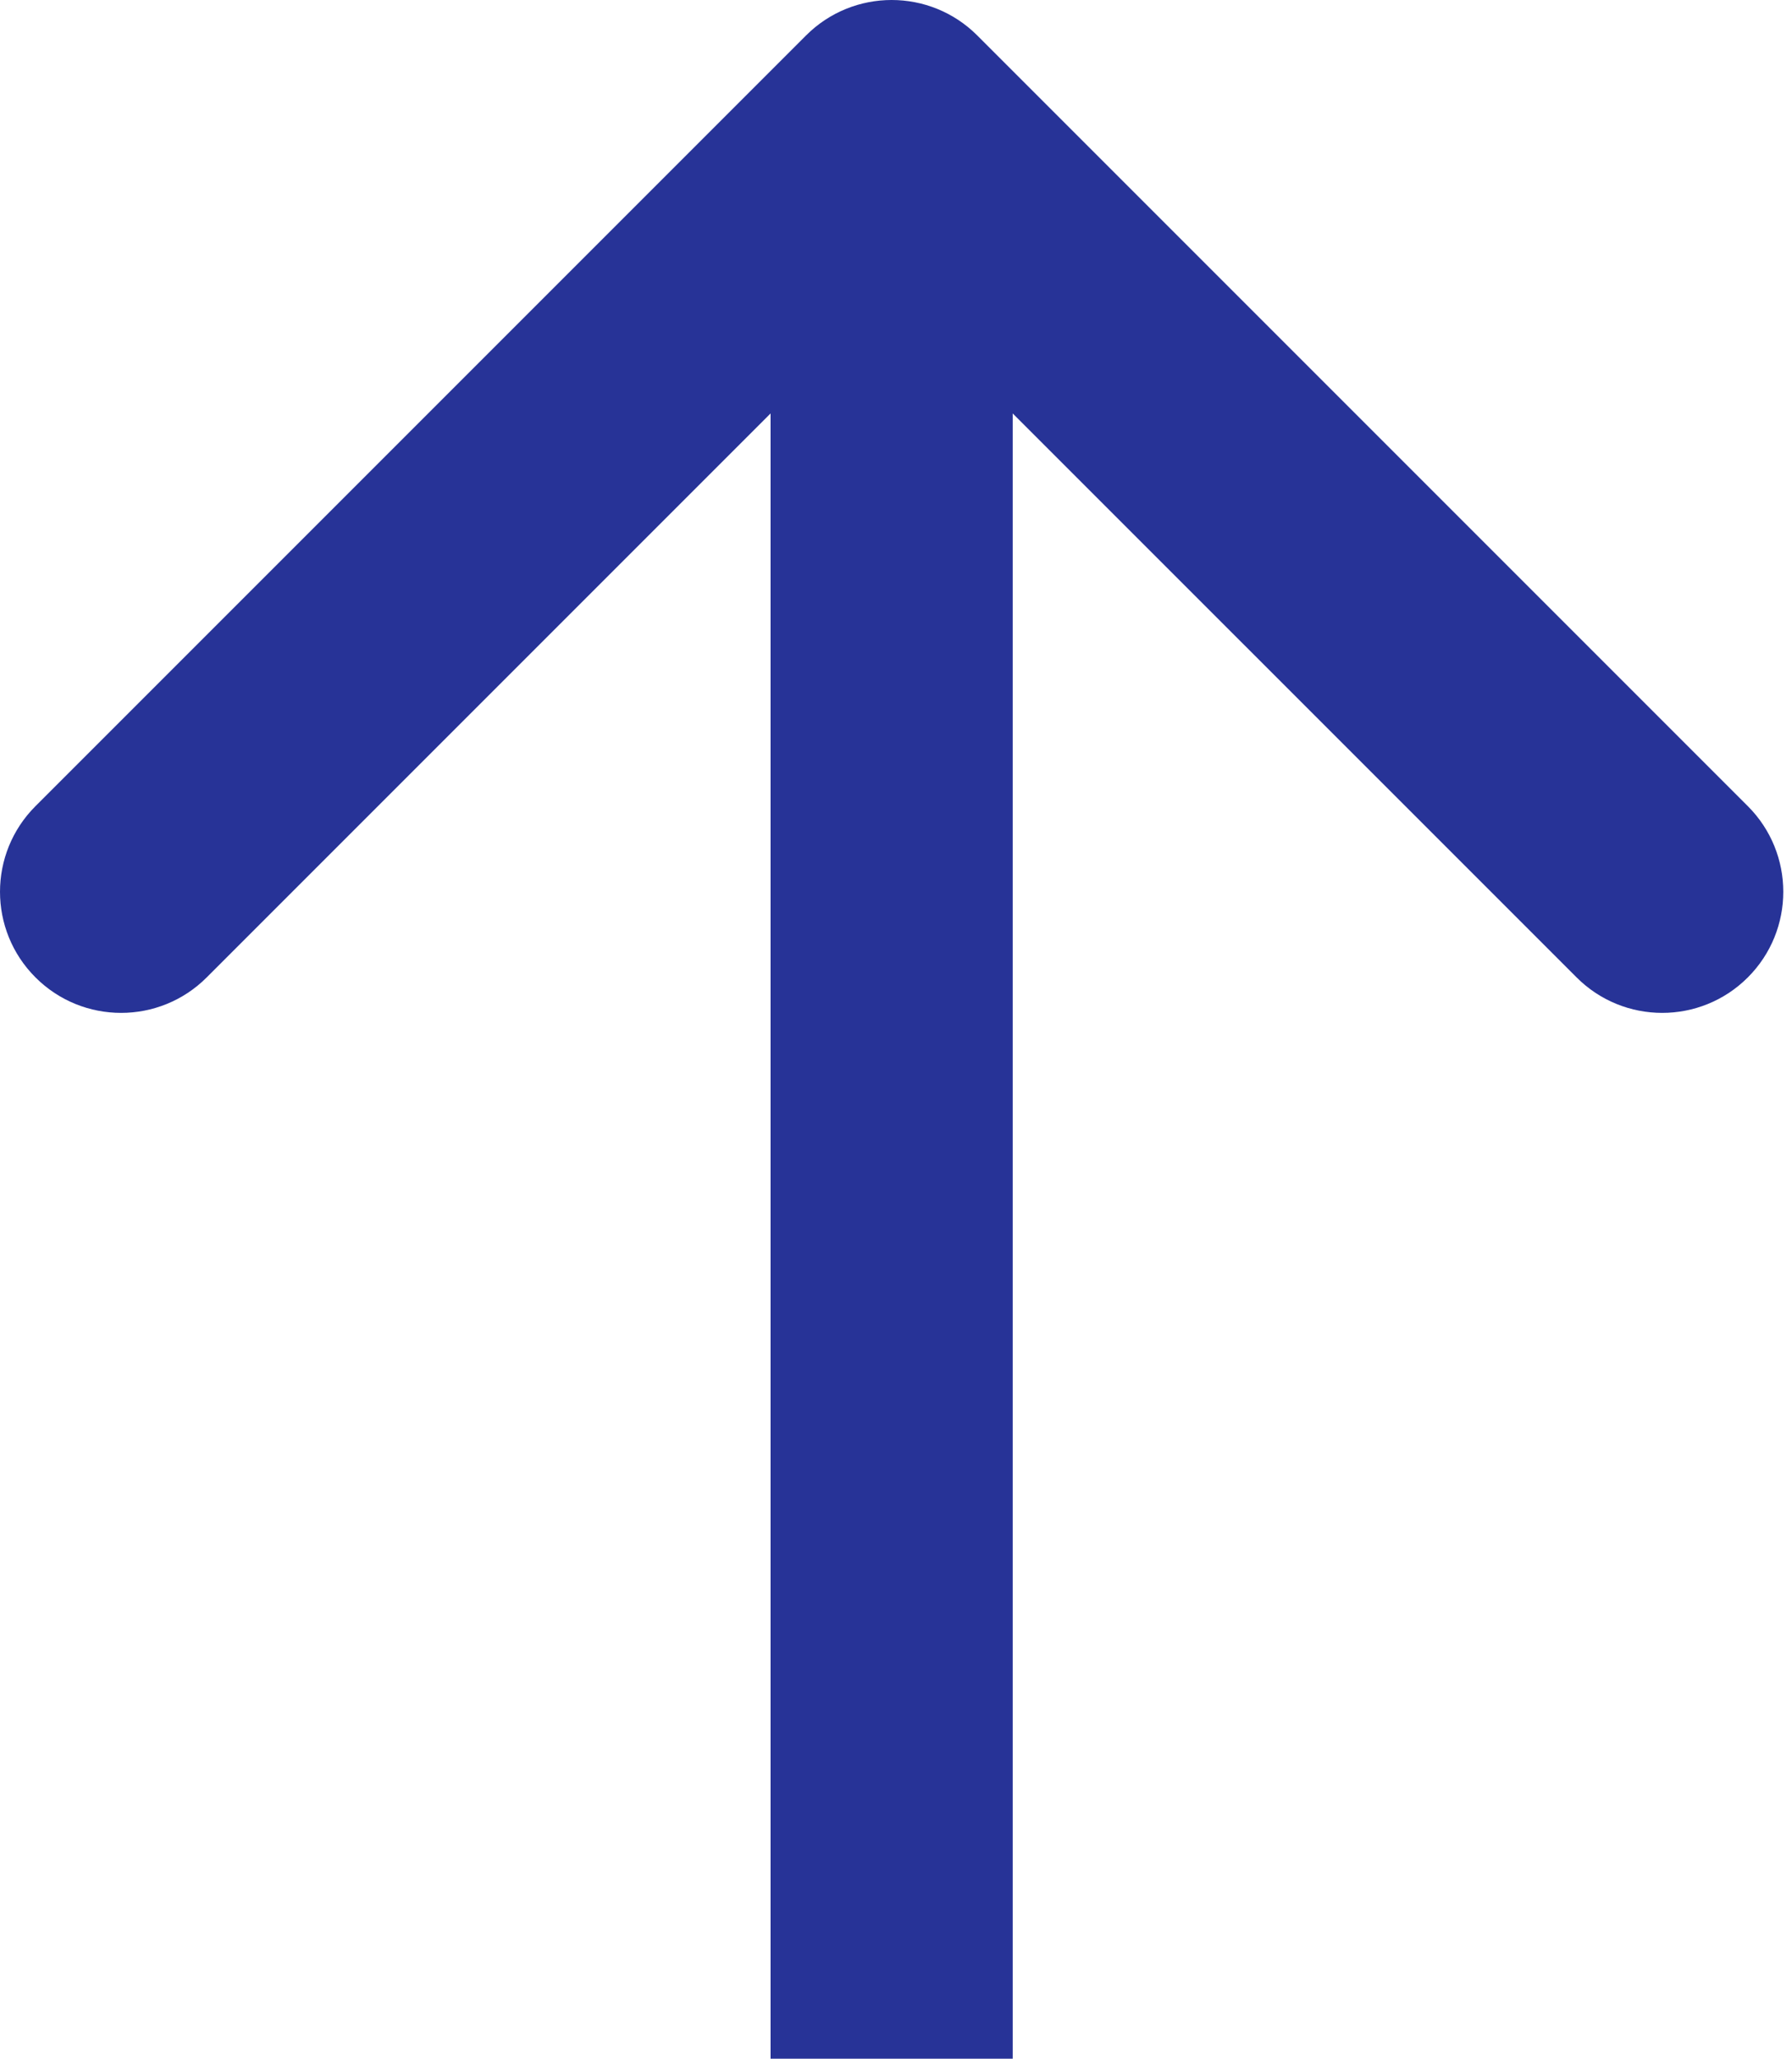 <?xml version="1.0" encoding="UTF-8"?> <svg xmlns="http://www.w3.org/2000/svg" width="74" height="85" viewBox="0 0 74 85" fill="none"> <path d="M40.356 1.464C38.403 -0.488 35.237 -0.488 33.285 1.464L1.465 33.284C-0.488 35.237 -0.488 38.403 1.465 40.355C3.418 42.308 6.583 42.308 8.536 40.355L36.82 12.071L65.105 40.355C67.057 42.308 70.223 42.308 72.176 40.355C74.128 38.403 74.128 35.237 72.176 33.284L40.356 1.464ZM31.82 5L31.82 85L41.82 85L41.82 5L31.82 5Z" fill="#273397"></path> </svg> 